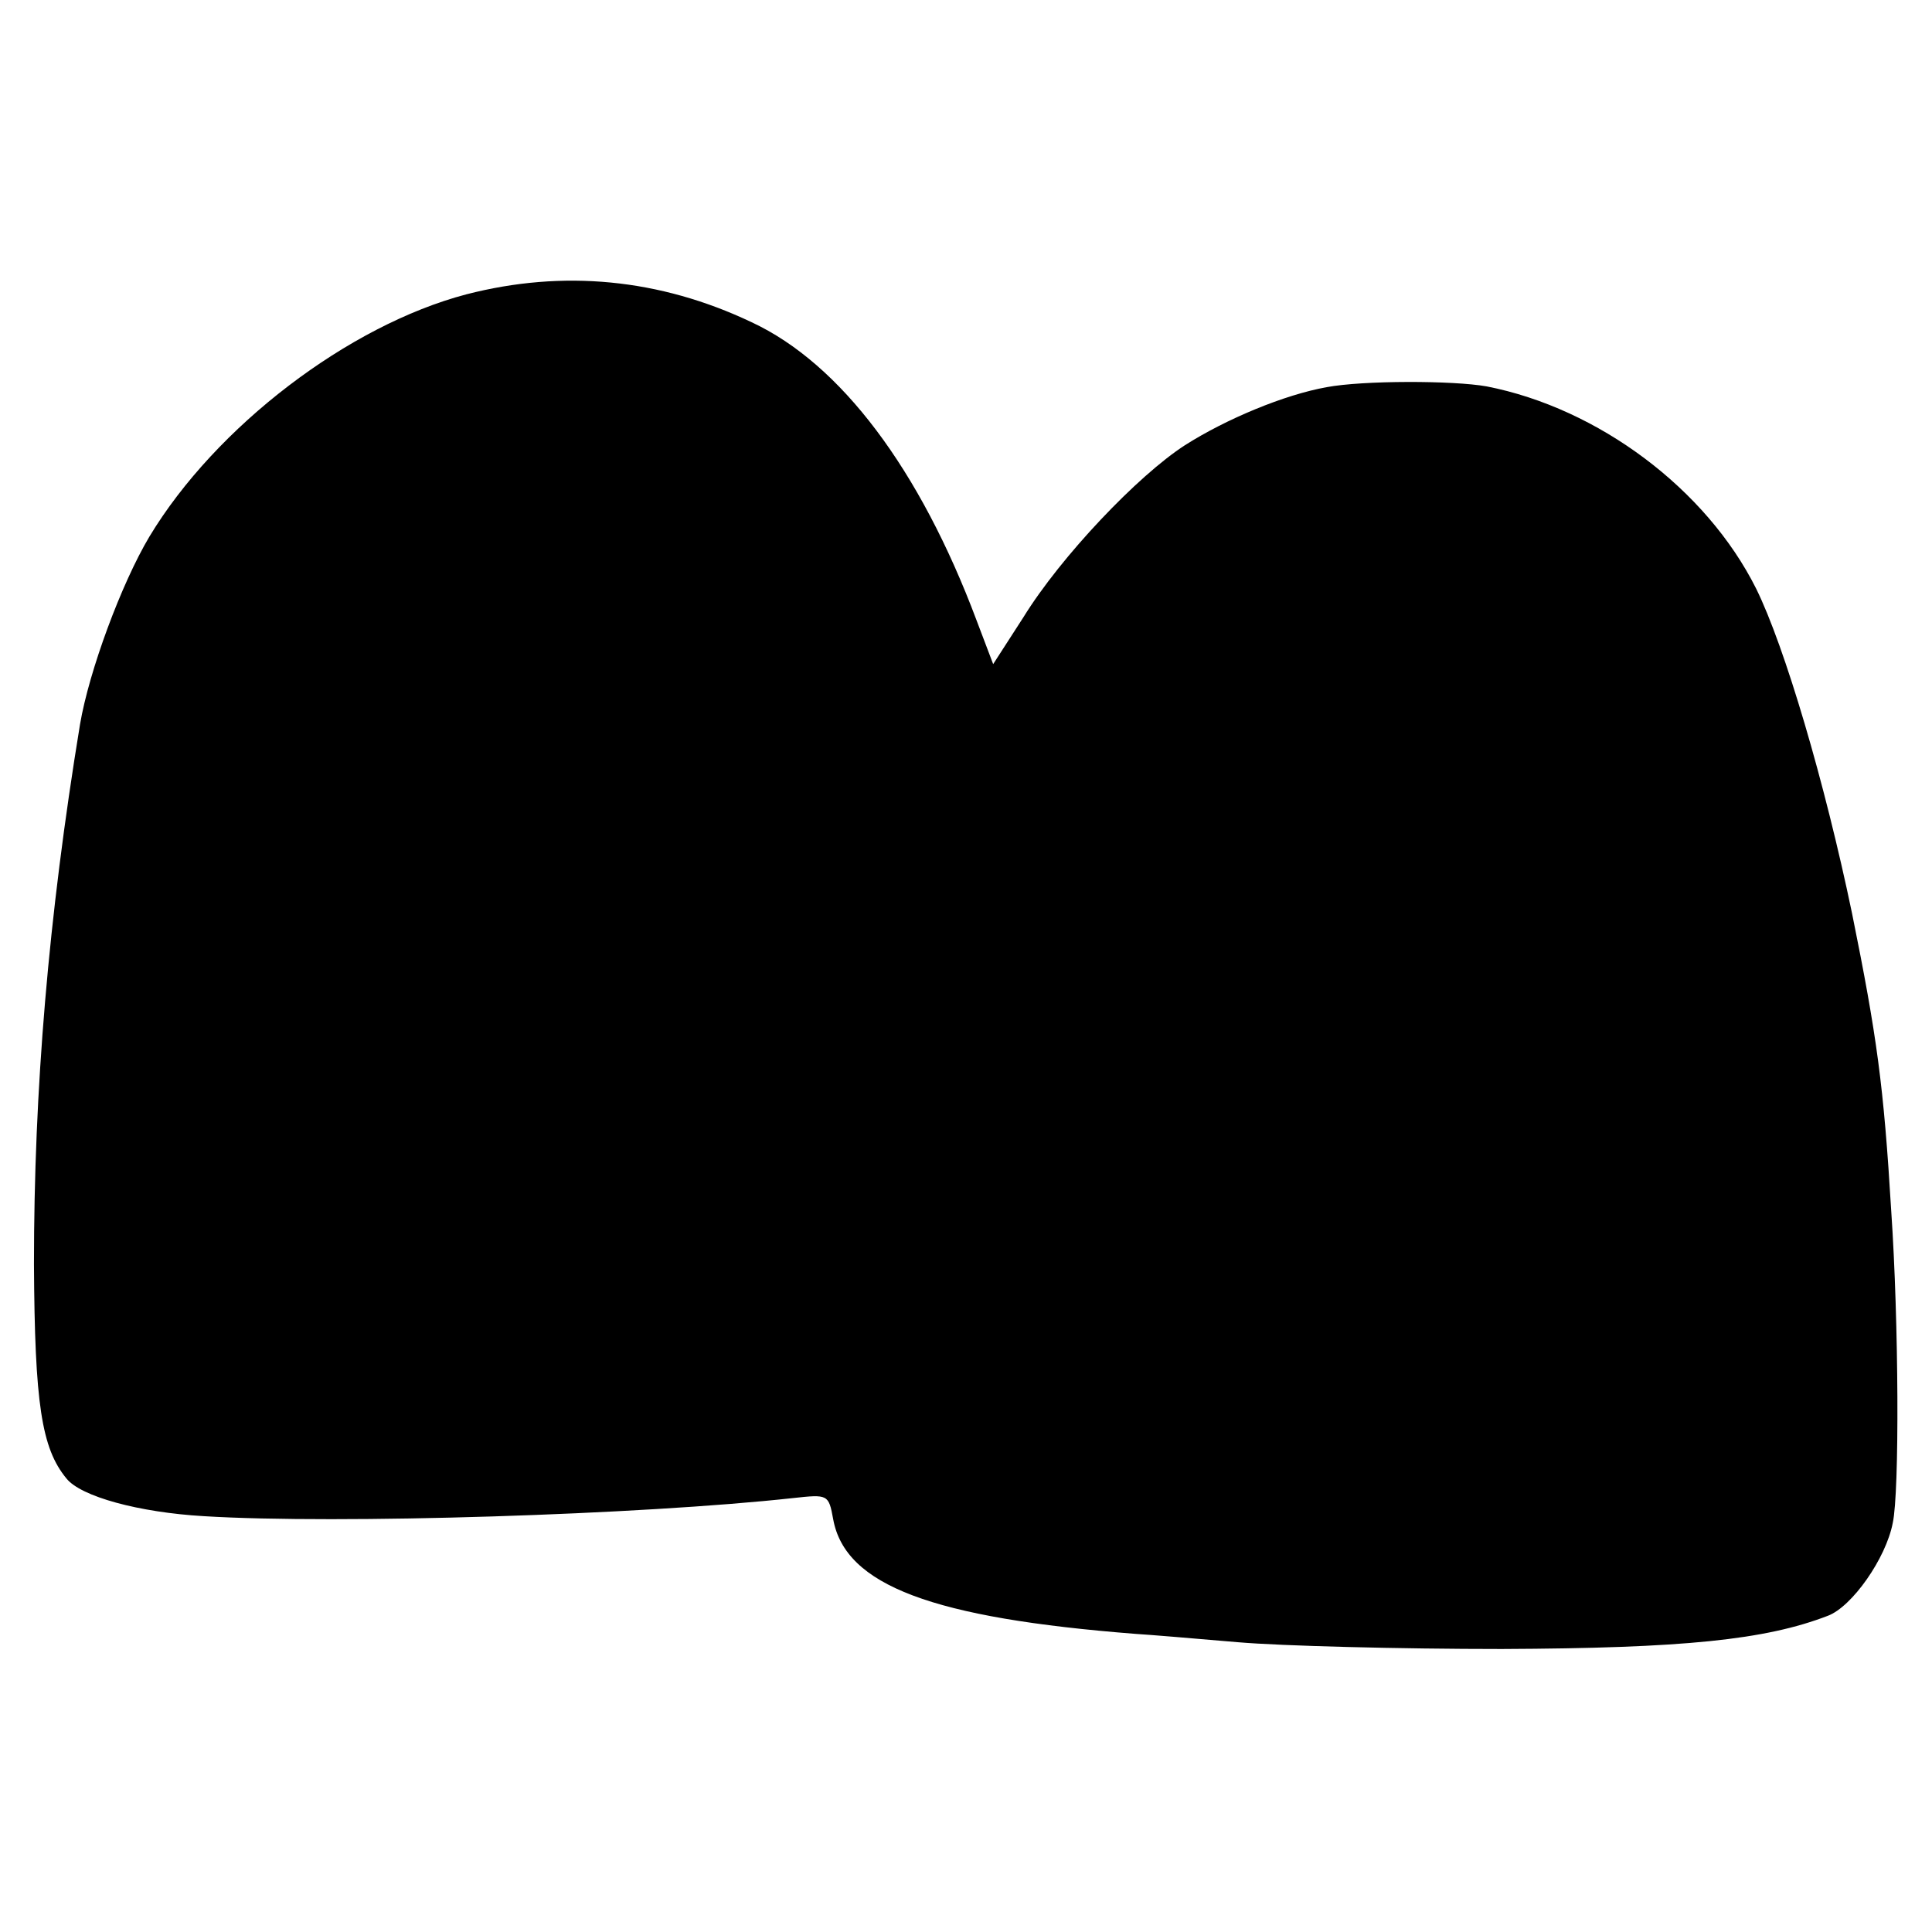 <?xml version="1.0" standalone="no"?>
<!DOCTYPE svg PUBLIC "-//W3C//DTD SVG 20010904//EN"
 "http://www.w3.org/TR/2001/REC-SVG-20010904/DTD/svg10.dtd">
<svg version="1.0" xmlns="http://www.w3.org/2000/svg"
 width="256pt" height="256pt" viewBox="0 0 256 256"
 preserveAspectRatio="xMidYMid meet">
<g transform="translate(0,256) scale(0.1,-0.1)"
fill="#000000" stroke="none">
<path d="M618 2170 c-156 -41 -332 -175 -420 -321 -37 -62 -80 -178 -92 -249
-42 -256 -61 -484 -61 -715 1 -185 10 -244 43 -284 19 -24 96 -45 182 -50 178
-11 581 2 781 24 46 5 47 5 53 -28 16 -88 132 -131 401 -152 17 -1 77 -6 135
-11 58 -5 215 -9 350 -9 241 1 349 12 432 44 32 12 77 76 86 123 9 41 8 267
-2 413 -10 167 -19 232 -52 395 -36 173 -89 353 -127 430 -66 132 -209 239
-357 268 -45 8 -164 8 -212 -1 -56 -10 -133 -42 -188 -77 -62 -40 -164 -147
-214 -228 l-40 -62 -22 58 c-75 200 -180 340 -298 395 -122 58 -250 70 -378
37z"/>
</g>
</svg>
